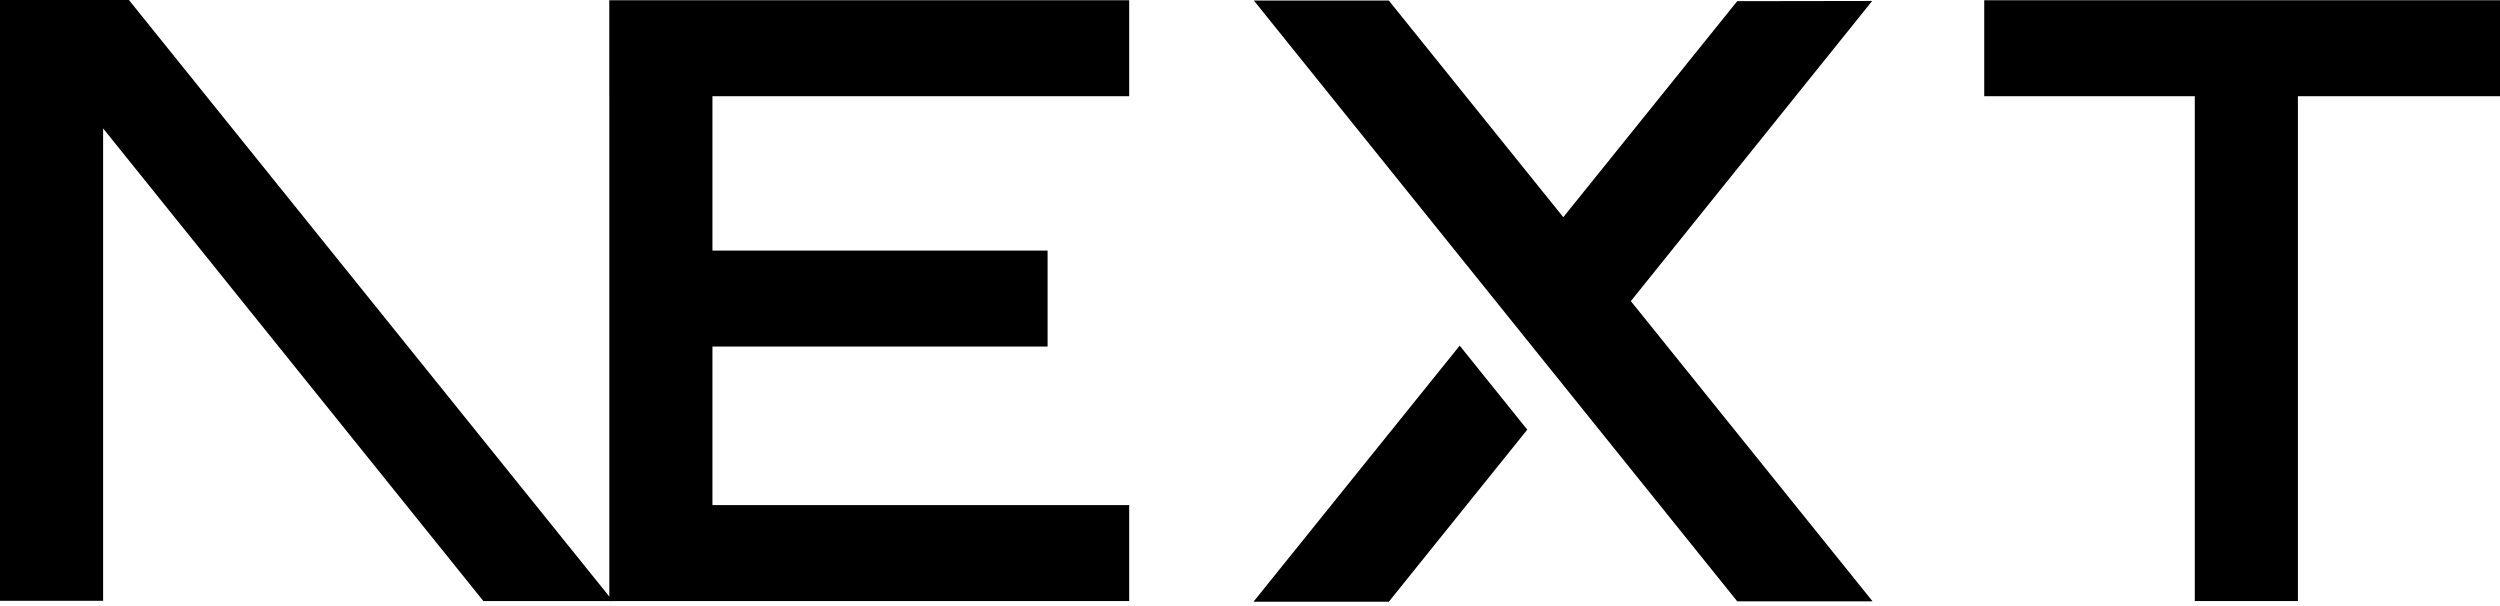 <svg fill="none" viewBox="0 0 330 80" xmlns="http://www.w3.org/2000/svg"><g fill="#000"><path d="m261.919.033h68.628v12.667h-27.224v66.639h-13.613v-66.639h-27.791z"/><path d="m149.052.033v12.667h-55.01v20.377h44.239v12.667h-44.239v20.928h55.01v12.667h-68.622v-66.639h-.006v-12.667z"/><path d="m183.32.066h-17.814l63.806 79.306h17.866l-31.907-39.626 31.856-39.62-17.815.028-22.96 28.516z"/><path d="m201.6 56.715-8.921-11.092-27.224 33.81h17.865z"/><path clip-rule="evenodd" d="m80.907 79.339-63.892-79.339h-17.015v79.306h13.612v-62.354l50.195 62.387z" fill-rule="evenodd"/></g></svg>